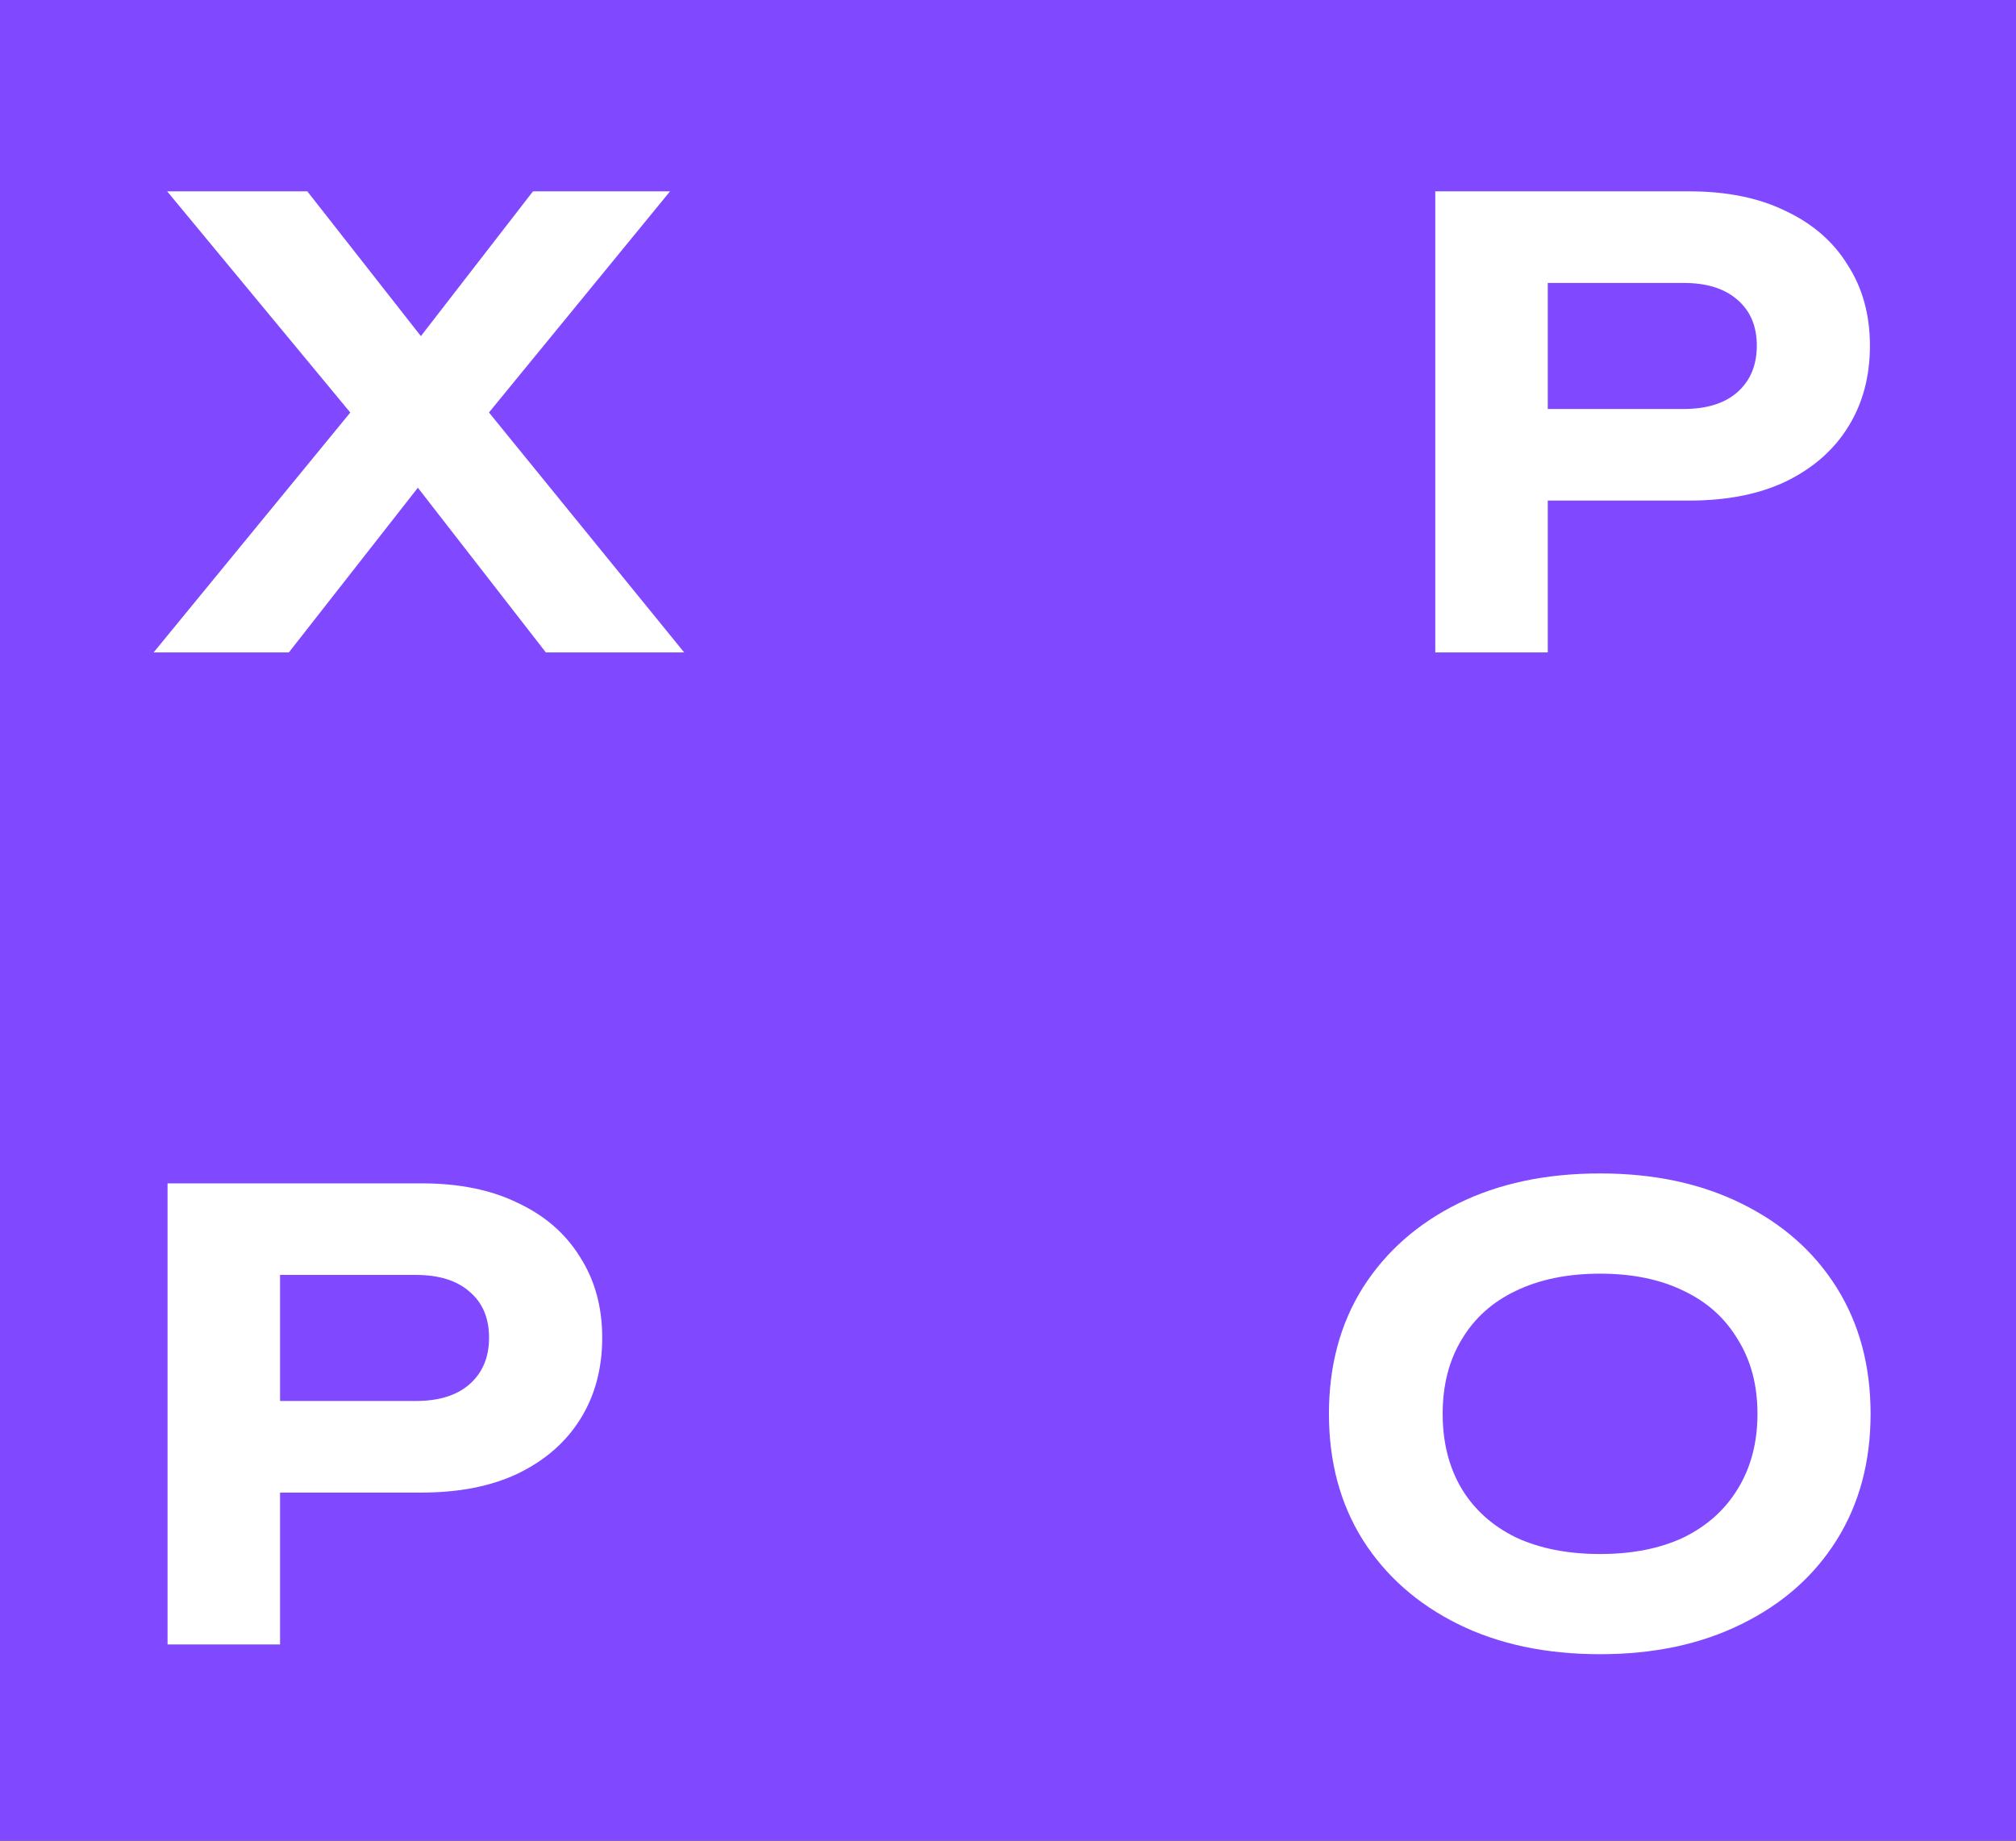 <?xml version="1.0" encoding="UTF-8"?> <svg xmlns="http://www.w3.org/2000/svg" width="46" height="42" viewBox="0 0 46 42" fill="none"><rect x="0" y="0" width="46" height="42" fill="#333333" stroke="none"/><g clip-path="url(#clip0_576_22941)"><path d="M46.599 0H0V42H46.599V0Z" fill="#8048FF"></path><path d="M10.533 10.174V8.645L15.611 14.887H12.455L8.934 10.356H10.14L6.591 14.887H3.505L8.611 8.659V10.16L3.814 4.366H7.012L10.225 8.462H8.99L12.161 4.366H15.289L10.533 10.174Z" fill="white"></path><path d="M38.543 4.366C39.403 4.366 40.137 4.516 40.745 4.815C41.362 5.105 41.835 5.516 42.162 6.05C42.499 6.573 42.667 7.186 42.667 7.887C42.667 8.598 42.499 9.22 42.162 9.753C41.835 10.277 41.362 10.688 40.745 10.988C40.137 11.277 39.403 11.422 38.543 11.422H33.928V9.332H38.417C38.94 9.332 39.347 9.206 39.637 8.954C39.936 8.692 40.086 8.336 40.086 7.887C40.086 7.438 39.936 7.088 39.637 6.835C39.347 6.583 38.94 6.456 38.417 6.456H34.166L35.316 5.25V14.887H32.749V4.366H38.543Z" fill="white"></path><path d="M36.51 37.745C35.275 37.745 34.195 37.516 33.269 37.058C32.343 36.6 31.618 35.959 31.095 35.136C30.58 34.313 30.323 33.354 30.323 32.26C30.323 31.166 30.58 30.207 31.095 29.384C31.618 28.561 32.343 27.921 33.269 27.462C34.195 27.004 35.275 26.775 36.51 26.775C37.735 26.775 38.81 27.004 39.736 27.462C40.671 27.921 41.396 28.561 41.911 29.384C42.425 30.207 42.682 31.166 42.682 32.26C42.682 33.354 42.425 34.313 41.911 35.136C41.396 35.959 40.671 36.6 39.736 37.058C38.81 37.516 37.735 37.745 36.51 37.745ZM36.51 35.459C37.248 35.459 37.884 35.332 38.417 35.08C38.951 34.818 39.362 34.449 39.652 33.972C39.951 33.485 40.101 32.915 40.101 32.26C40.101 31.605 39.951 31.04 39.652 30.563C39.362 30.076 38.951 29.707 38.417 29.454C37.884 29.193 37.248 29.062 36.51 29.062C35.771 29.062 35.13 29.193 34.588 29.454C34.055 29.707 33.643 30.076 33.353 30.563C33.063 31.04 32.918 31.605 32.918 32.26C32.918 32.915 33.063 33.485 33.353 33.972C33.643 34.449 34.055 34.818 34.588 35.08C35.13 35.332 35.771 35.459 36.51 35.459Z" fill="white"></path><path d="M9.616 27.001C10.477 27.001 11.211 27.15 11.819 27.45C12.436 27.739 12.908 28.151 13.236 28.684C13.572 29.208 13.741 29.82 13.741 30.522C13.741 31.233 13.572 31.855 13.236 32.388C12.908 32.911 12.436 33.323 11.819 33.622C11.211 33.912 10.477 34.057 9.616 34.057H5.001V31.967H9.49C10.014 31.967 10.421 31.84 10.71 31.588C11.01 31.326 11.159 30.971 11.159 30.522C11.159 30.073 11.01 29.722 10.71 29.47C10.421 29.217 10.014 29.091 9.49 29.091H5.239L6.39 27.884V37.522H3.823V27.001H9.616Z" fill="white"></path></g><defs><clipPath id="clip0_576_22941"><rect width="46" height="42" fill="white"></rect></clipPath></defs></svg> 